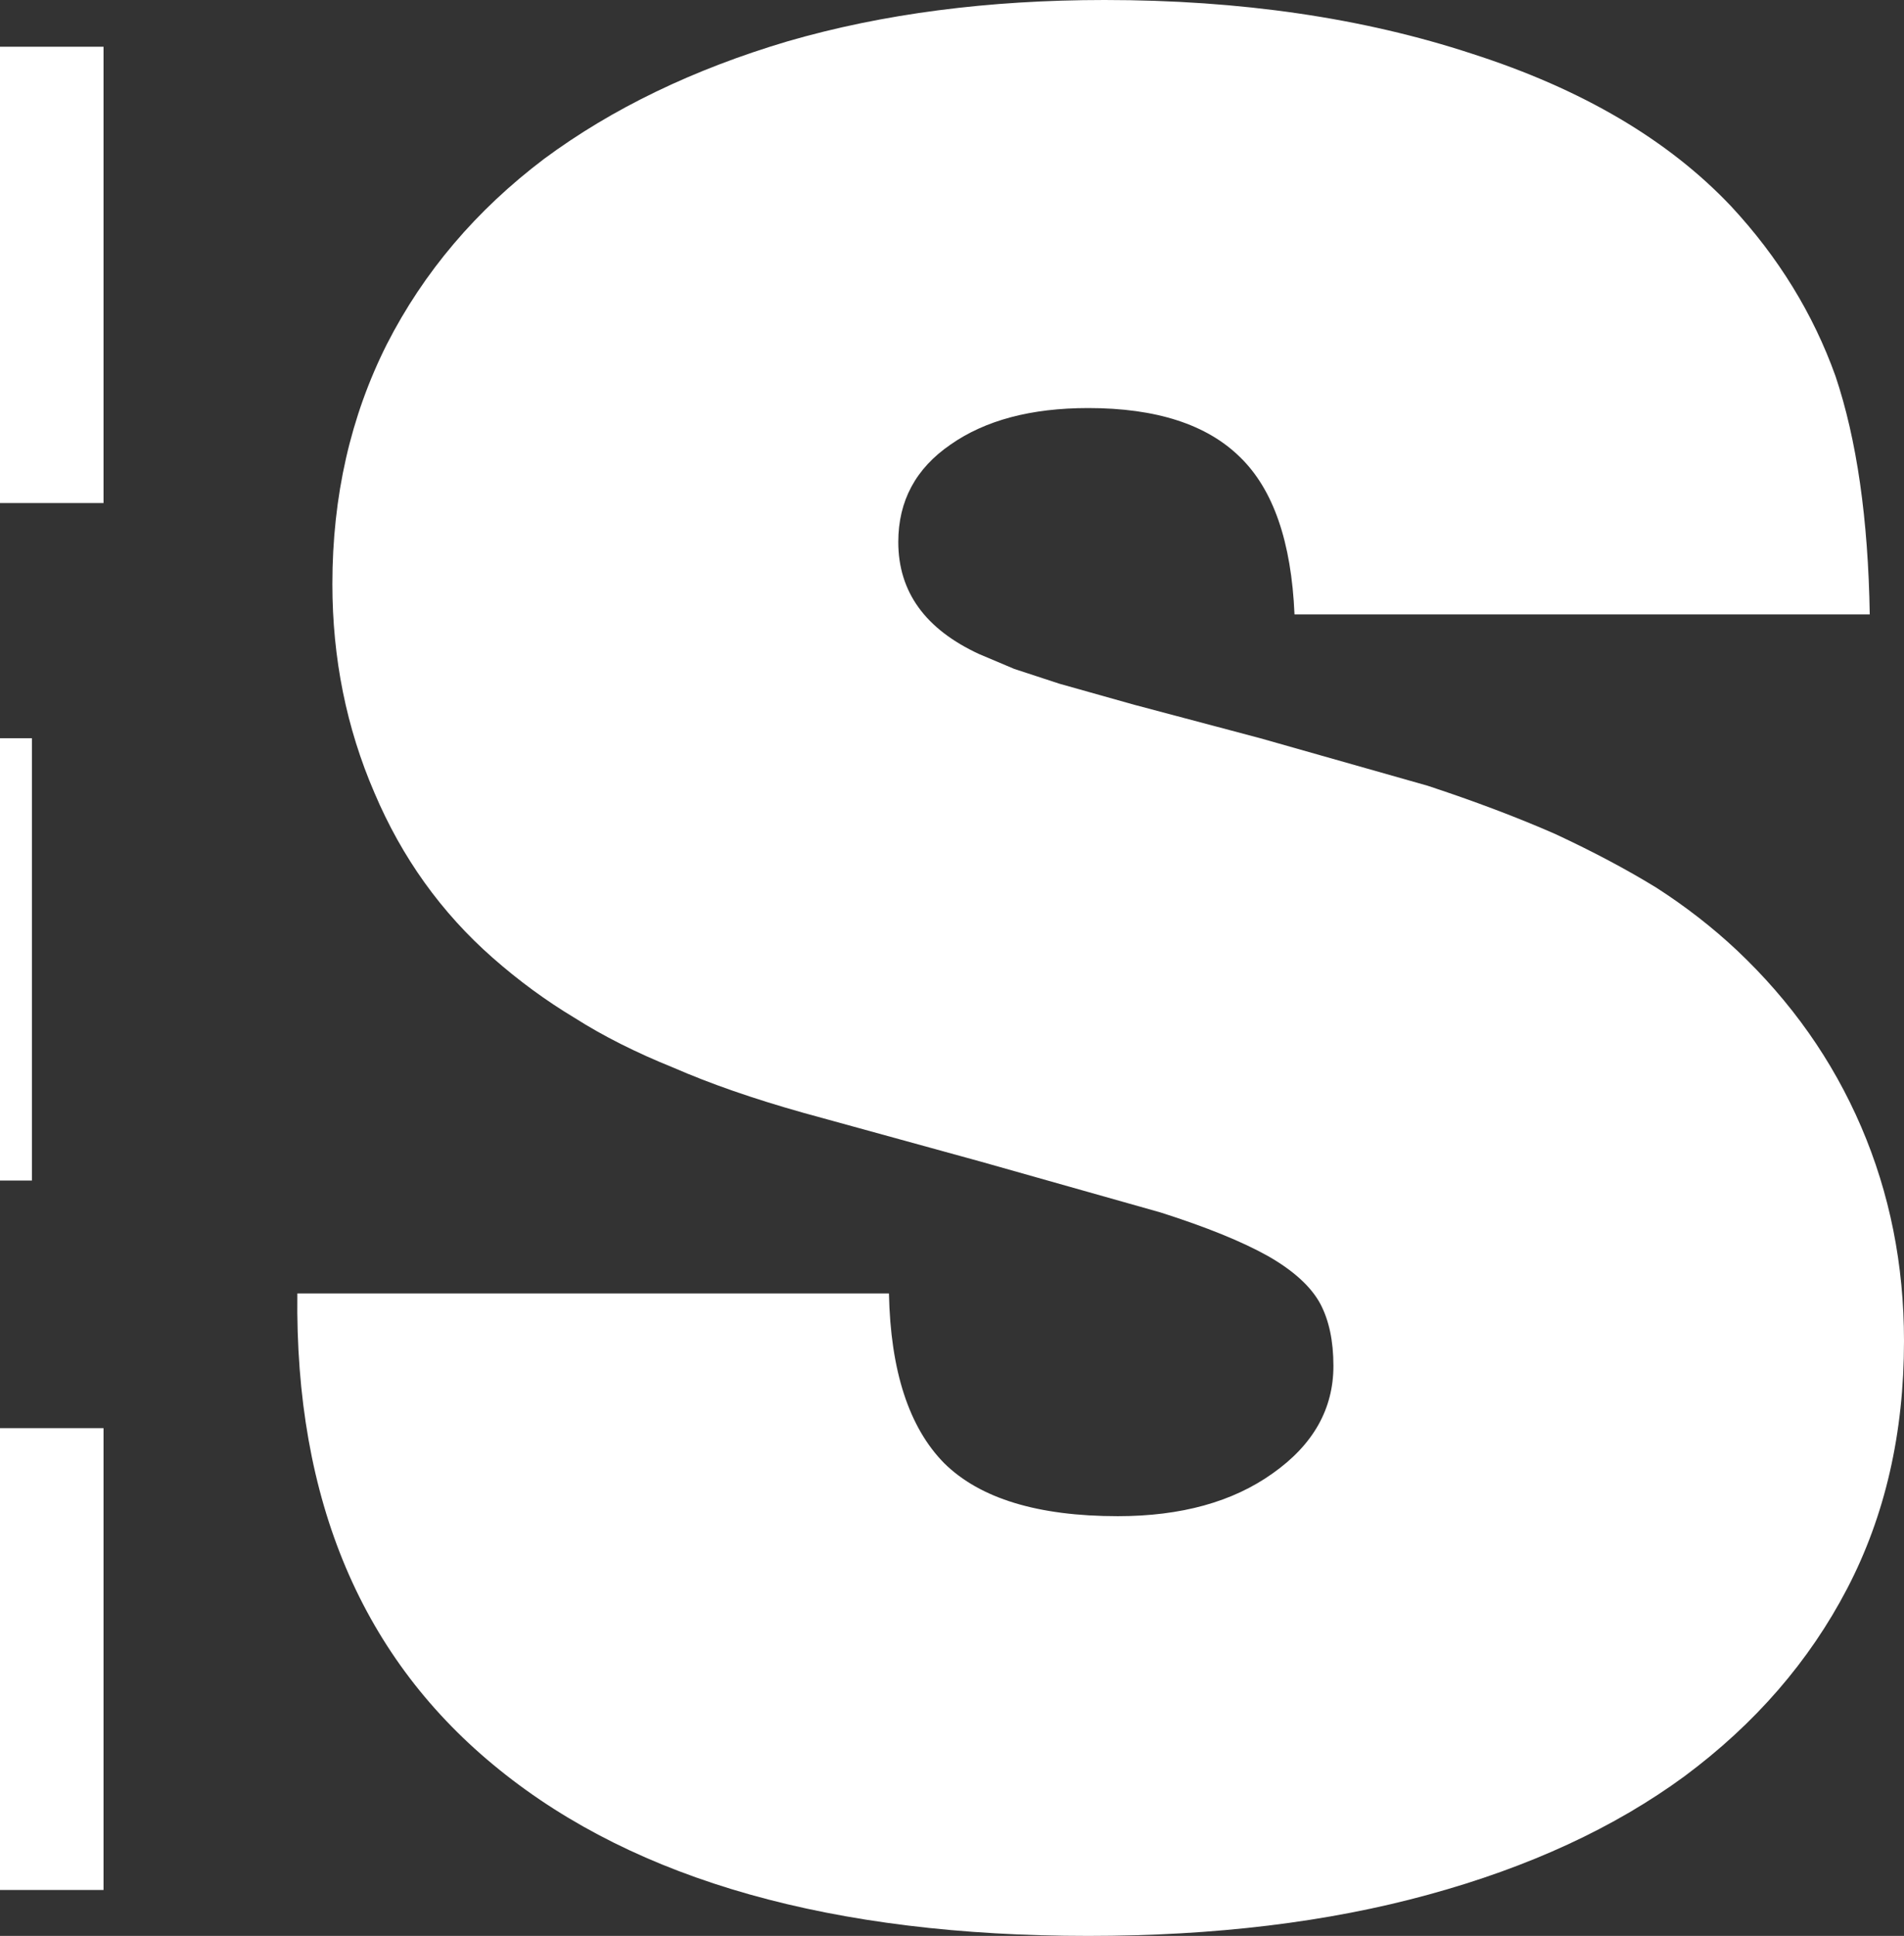 <?xml version="1.0" encoding="UTF-8" standalone="no"?>
<svg xmlns:xlink="http://www.w3.org/1999/xlink" height="124.3px" width="122.3px" xmlns="http://www.w3.org/2000/svg">
  <rect width="100%" height="100%" fill="#333333" stroke="none"/>
  <g transform="matrix(1.0, 0.0, 0.0, 1.0, 124.0, 62.45)">
    <path d="M-124.0 58.9 L-124.0 29.25 -117.35 29.25 -117.35 58.9 -124.0 58.9 M-124.0 -30.15 L-124.0 -59.45 -117.35 -59.45 -117.35 -30.15 -124.0 -30.15 M-92.35 -0.95 Q-97.3 -5.3 -99.95 -11.55 -102.65 -17.8 -102.65 -24.95 -102.65 -33.4 -99.15 -40.35 -95.6 -47.3 -89.05 -52.25 -82.5 -57.1 -73.4 -59.8 -64.25 -62.45 -53.05 -62.45 -39.95 -62.45 -29.45 -59.0 -18.85 -55.6 -12.8 -49.2 -8.25 -44.3 -6.1 -38.3 -4.05 -32.2 -3.9 -23.0 L-40.85 -23.0 Q-41.15 -30.0 -44.35 -33.1 -47.55 -36.25 -54.1 -36.25 -59.6 -36.25 -62.95 -33.9 -66.3 -31.6 -66.3 -27.65 -66.3 -22.85 -61.1 -20.45 L-58.85 -19.5 -55.95 -18.55 -51.15 -17.2 -43.05 -15.05 -32.3 -12.0 Q-27.75 -10.5 -24.1 -8.9 -20.45 -7.2 -17.6 -5.45 -14.8 -3.65 -12.45 -1.45 -7.2 3.5 -4.45 9.9 -1.7 16.3 -1.7 23.65 -1.7 32.55 -5.35 39.55 -9.0 46.55 -15.8 51.6 -22.55 56.55 -32.25 59.2 -41.9 61.85 -54.1 61.85 -78.7 61.85 -91.9 51.2 -105.15 40.55 -104.9 20.6 L-66.9 20.6 Q-66.75 28.05 -63.35 31.5 -59.9 34.9 -52.2 34.9 -46.1 34.9 -42.25 32.15 -38.35 29.4 -38.35 25.25 -38.35 22.85 -39.2 21.25 -40.1 19.6 -42.55 18.2 -45.05 16.8 -49.45 15.4 L-60.95 12.15 -72.4 9.0 Q-77.2 7.65 -80.75 6.1 -84.35 4.65 -87.1 2.9 -89.85 1.25 -92.35 -0.95 M-124.0 -15.05 L-121.95 -15.05 -121.95 13.35 -124.0 13.35 -124.0 -15.05" fill="#ffffff" fill-rule="evenodd" stroke="none"/>
  </g>
</svg>
